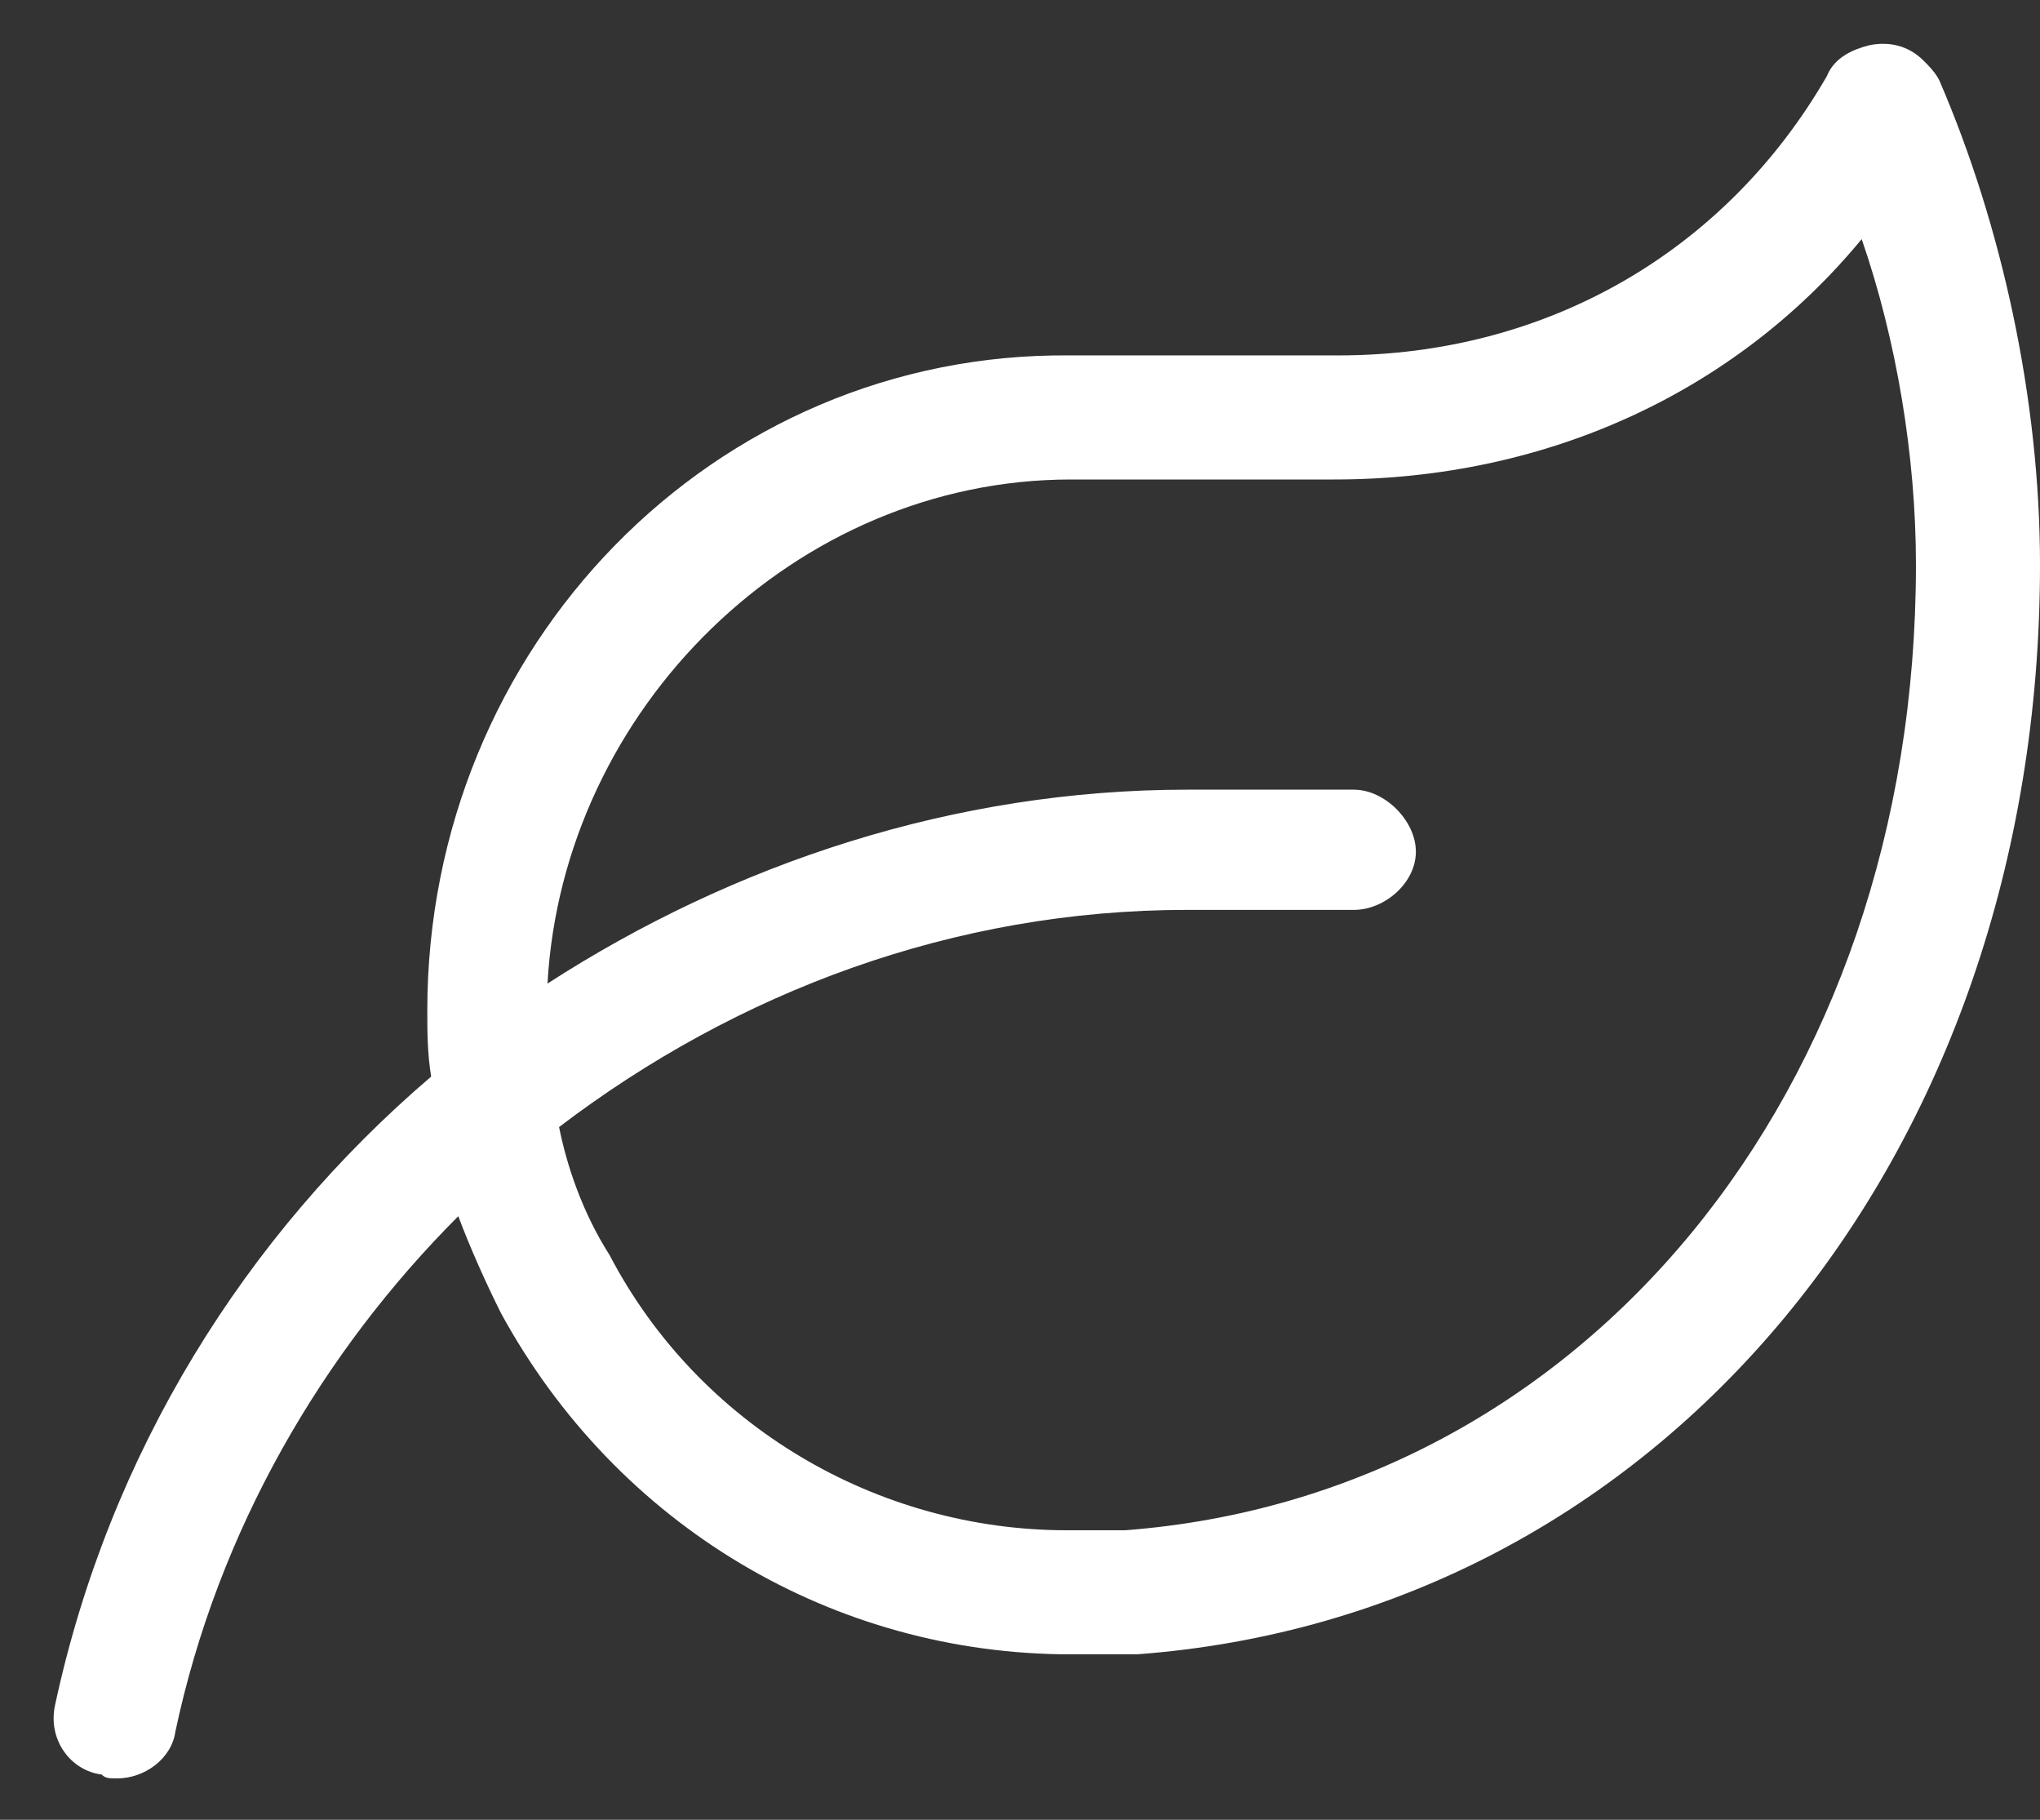 <?xml version="1.0" encoding="utf-8"?>
<svg xmlns="http://www.w3.org/2000/svg" width="37" height="33" viewBox="0 0 37 33" fill="none">
<rect x="0" y="0" width="37" height="33" fill="#333333" stroke="none"/>
<path d="M35.172 1.453C36.297 4.055 37 7.219 37 10.242C37 21 30.109 29.297 20.617 30C20.265 30 19.844 30 19.422 30C15.133 30 11.195 27.68 9.086 23.812C8.805 23.25 8.523 22.617 8.312 22.055C5.851 24.516 3.953 27.75 3.18 31.406C3.109 31.898 2.617 32.25 2.125 32.25C1.984 32.25 1.914 32.25 1.844 32.18C1.281 32.109 0.859 31.547 1 30.914C1.984 26.344 4.445 22.406 7.82 19.523C7.75 19.102 7.75 18.68 7.75 18.328C7.75 11.719 12.953 6.375 19.422 6.445H24.273C28.07 6.445 31.305 4.547 33.133 1.383C33.273 1.031 33.625 0.891 33.906 0.82C34.258 0.75 34.609 0.82 34.891 1.102C34.961 1.172 35.102 1.312 35.172 1.453ZM20.406 27.75C28.703 27.117 34.75 19.805 34.75 10.242C34.75 8.273 34.398 6.164 33.766 4.336C31.445 7.148 28 8.695 24.203 8.695H19.422C14.43 8.695 10.211 12.844 9.93 17.836C13.305 15.656 17.312 14.32 21.531 14.32H24.555C25.117 14.32 25.68 14.883 25.68 15.445C25.68 16.008 25.117 16.5 24.555 16.5H21.531C17.312 16.5 13.375 17.977 10.14 20.438C10.281 21.141 10.562 21.984 11.055 22.758C12.672 25.852 15.906 27.75 19.352 27.75C19.703 27.75 20.055 27.75 20.406 27.75Z" fill="white"/>
</svg>